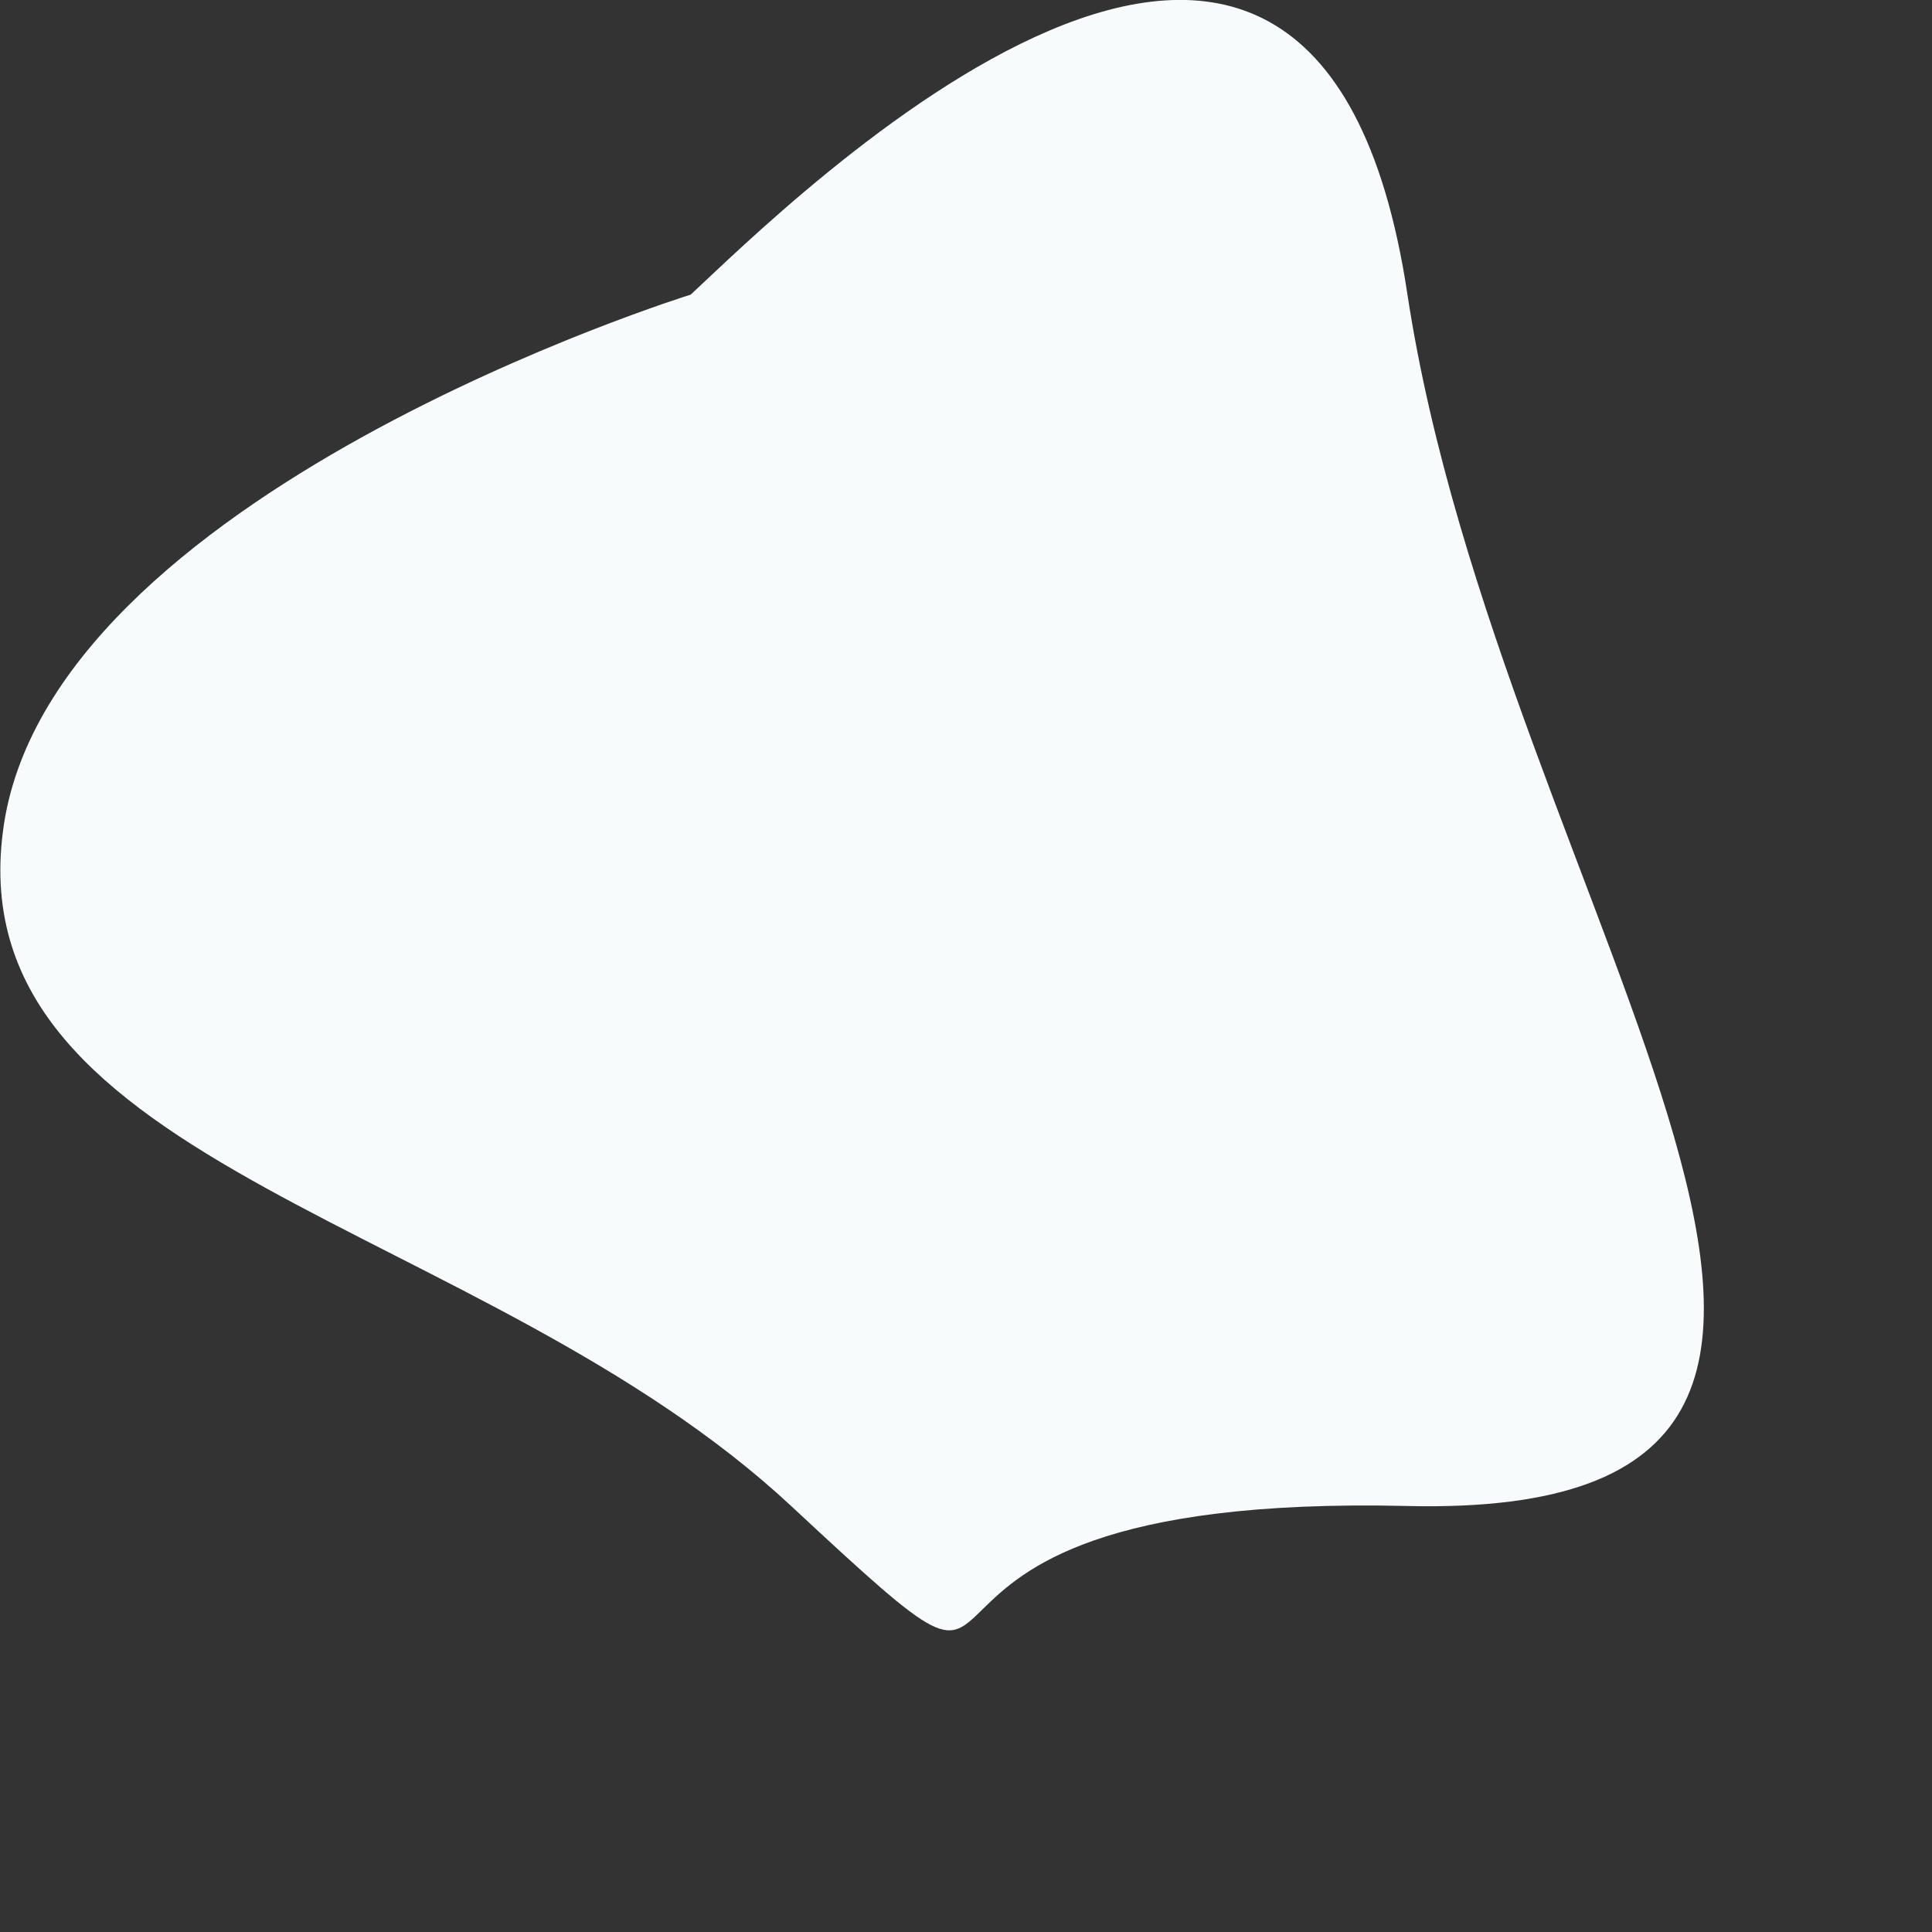 <?xml version="1.0" encoding="utf-8"?>
<svg xmlns="http://www.w3.org/2000/svg" fill="none" height="100%" overflow="visible" preserveAspectRatio="none" style="display: block;" viewBox="0 0 2 2" width="100%">
<rect x="0" y="0" width="2" height="2" fill="#333333" stroke="none"/>
<path d="M0.715 0.305C0.812 0.215 1.361 -0.334 1.457 0.305C1.554 0.943 2.096 1.574 1.457 1.559C0.819 1.544 1.138 1.856 0.819 1.559C0.5 1.262 -0.042 1.21 0.003 0.861C0.047 0.512 0.715 0.305 0.715 0.305Z" fill="#F7FBFC" id="Vector"/>
</svg>
